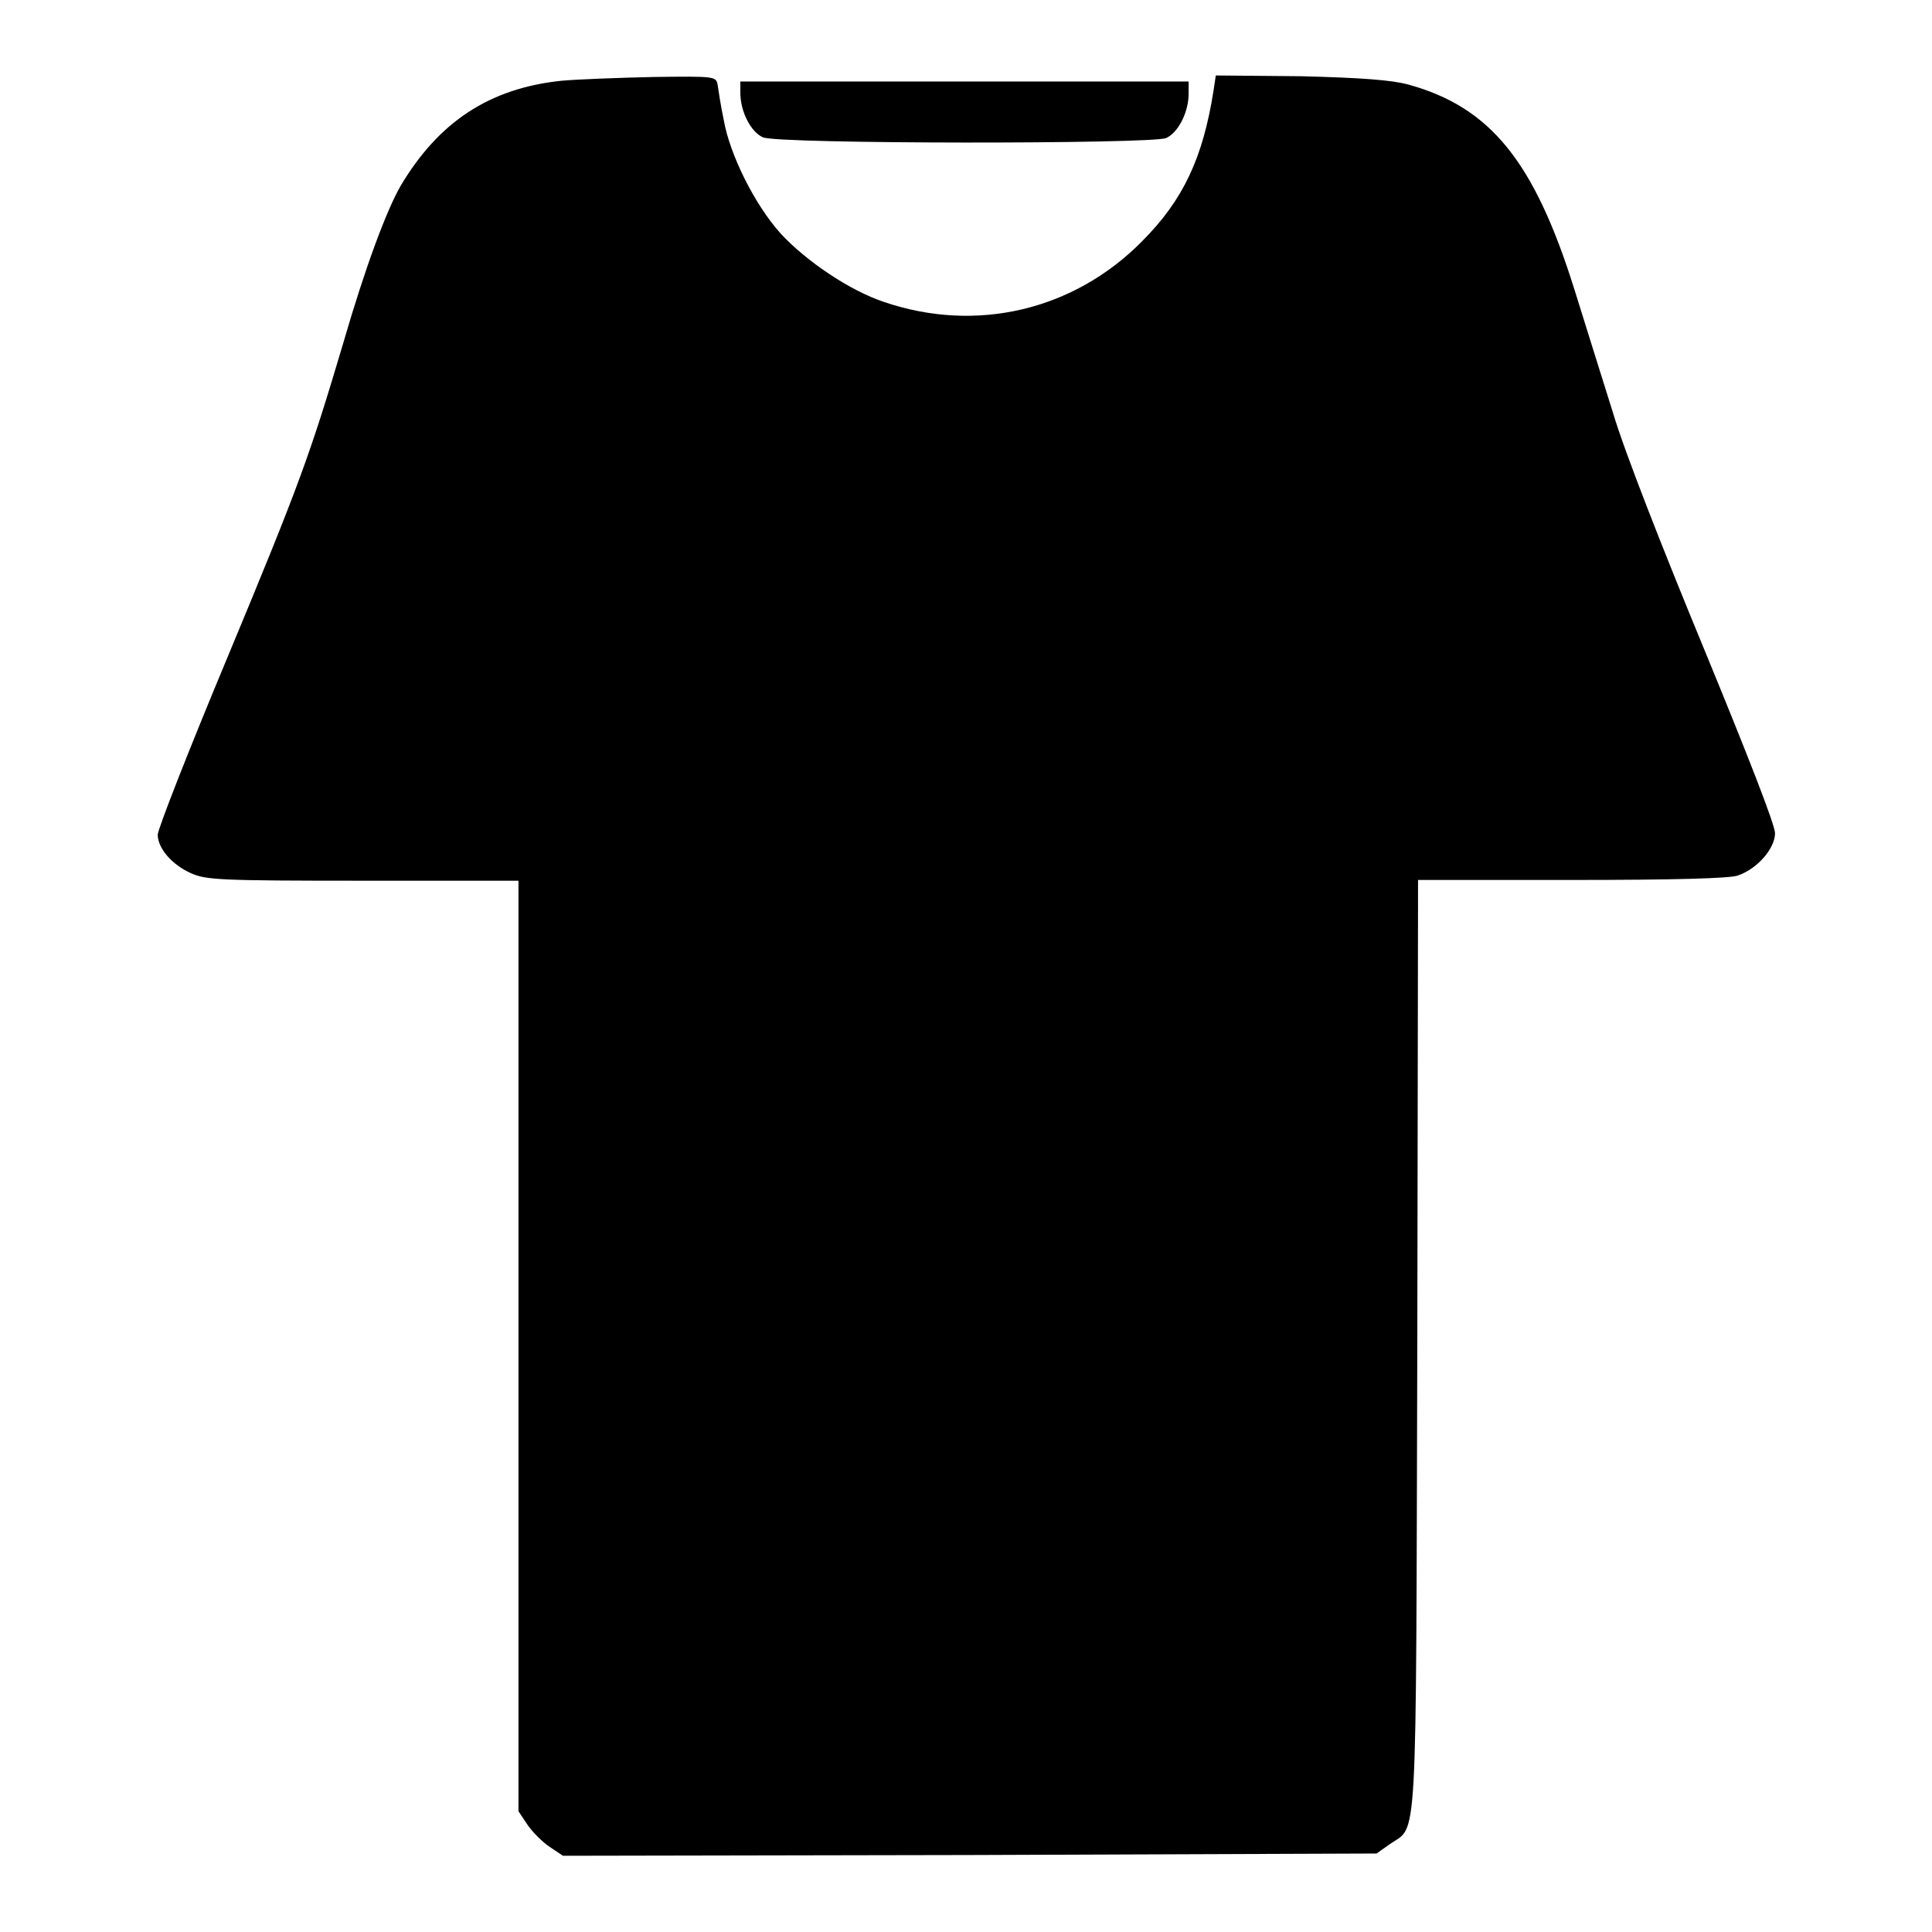 <?xml version="1.0" encoding="utf-8"?>
<!-- Svg Vector Icons : http://www.onlinewebfonts.com/icon -->
<!DOCTYPE svg PUBLIC "-//W3C//DTD SVG 1.1//EN" "http://www.w3.org/Graphics/SVG/1.1/DTD/svg11.dtd">
<svg version="1.1" xmlns="http://www.w3.org/2000/svg" xmlns:xlink="http://www.w3.org/1999/xlink" x="0px" y="0px" viewBox="0 0 256 256" enable-background="new 0 0 256 256" xml:space="preserve">
<g><g><g><path fill="#000000" d="M74.4,10.7c-9.6,1-16.3,5.5-21.3,13.9c-1.9,3.3-4.7,10.8-7.6,20.8c-4.4,14.8-5.7,18.5-15.4,41.8c-5.1,12.2-9.2,22.7-9.2,23.4c0,1.8,1.9,4,4.4,5.1c2,0.9,3.8,1,22.8,1h20.6v61.7v61.6l1.2,1.8c0.6,0.9,2,2.3,2.9,2.9l1.8,1.2l53.9-0.1l53.9-0.2l1.7-1.2c3.8-2.7,3.5,2.4,3.7-66.2l0.1-61.6h20.5c13.1,0,21-0.2,21.9-0.6c2.6-0.9,4.9-3.6,4.9-5.6c0-1.1-3.6-10.3-9.4-24.4c-5.5-13.3-10.6-26.3-12.1-31.4c-1.5-4.8-3.8-12.1-5.1-16.3c-5.3-16.9-11.1-24.1-22-27.1c-2.2-0.6-6.3-0.9-14.2-1.1L161.1,10l-0.3,2c-1.4,8.9-4,14.5-9.5,20c-9,9.1-21.9,12.2-34.2,8c-4.5-1.5-10.3-5.4-13.7-9.1c-3.4-3.8-6.7-10.4-7.5-15c-0.4-1.9-0.7-3.9-0.8-4.6c-0.2-1.2-0.3-1.2-8.5-1.1C82.1,10.3,76.6,10.5,74.4,10.7z"/><path fill="#000000" d="M98.1,12.3c0,2.5,1.4,5.2,3,5.9c2.1,0.9,51.3,0.9,53.4,0.1c1.6-0.7,3-3.4,3-5.9v-1.6h-29.7H98.1V12.3z"/></g></g></g>
</svg>